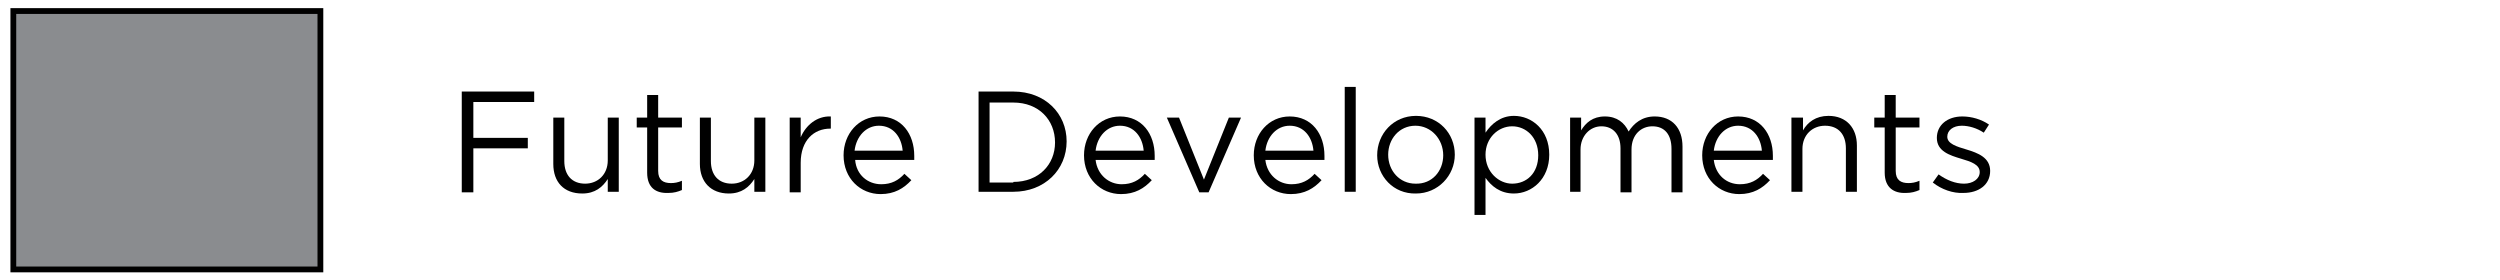 <svg xmlns="http://www.w3.org/2000/svg" xmlns:xlink="http://www.w3.org/1999/xlink" id="Layer_1" x="0px" y="0px" viewBox="0 0 431.5 48.4" style="enable-background:new 0 0 431.5 48.4;" xml:space="preserve">
<style type="text/css">
	.st0{fill:#8A8C8F;}
</style>
<g>
	<rect x="2.3" y="1.9" class="st0" width="53" height="44.7"></rect>
	<path d="M54.8,2.4V46h-52V2.4H54.8 M55.8,1.4h-54V47h54V1.4L55.8,1.4z"></path>
</g>
<g>
	<path d="M79.7,15.8h12.5v1.8H81.7v6.2h9.4v1.8h-9.4v7.6h-2V15.8z"></path>
	<path d="M95.5,28.3v-8h1.9v7.5c0,2.4,1.3,3.9,3.6,3.9c2.2,0,3.9-1.6,3.9-4v-7.4h1.9v12.8h-1.9v-2.2c-0.9,1.4-2.2,2.5-4.4,2.5   C97.3,33.4,95.5,31.4,95.5,28.3z"></path>
	<path d="M111.7,29.8V22h-1.8v-1.7h1.8v-3.9h1.9v3.9h4.1V22h-4.1v7.5c0,1.6,0.9,2.1,2.2,2.1c0.6,0,1.2-0.1,1.9-0.4v1.6   c-0.7,0.3-1.4,0.5-2.3,0.5C113.2,33.4,111.7,32.4,111.7,29.8z"></path>
	<path d="M120.8,28.3v-8h1.9v7.5c0,2.4,1.3,3.9,3.6,3.9c2.2,0,3.9-1.6,3.9-4v-7.4h1.9v12.8h-1.9v-2.2c-0.9,1.4-2.2,2.5-4.4,2.5   C122.7,33.4,120.8,31.4,120.8,28.3z"></path>
	<path d="M136.3,20.3h1.9v3.4c0.9-2.1,2.8-3.7,5.2-3.6v2.1h-0.1c-2.8,0-5.1,2-5.1,5.9v5.1h-1.9V20.3z"></path>
	<path d="M152.1,31.8c1.8,0,3-0.7,4-1.8l1.2,1.1c-1.3,1.4-2.9,2.4-5.3,2.4c-3.5,0-6.4-2.7-6.4-6.7c0-3.7,2.6-6.7,6.2-6.7   c3.8,0,6,3,6,6.8c0,0.2,0,0.4,0,0.7h-10.2C147.8,30.2,149.8,31.8,152.1,31.8z M155.8,26c-0.2-2.3-1.6-4.3-4.1-4.3   c-2.2,0-3.9,1.8-4.2,4.3H155.8z"></path>
	<path d="M168.9,15.8h6c5.5,0,9.2,3.8,9.2,8.6v0c0,4.9-3.8,8.7-9.2,8.7h-6V15.8z M174.9,31.4c4.4,0,7.2-3,7.2-6.8v0   c0-3.9-2.8-6.9-7.2-6.9h-4.1v13.8H174.9z"></path>
	<path d="M193.6,31.8c1.8,0,3-0.7,4-1.8l1.2,1.1c-1.3,1.4-2.9,2.4-5.3,2.4c-3.5,0-6.4-2.7-6.4-6.7c0-3.7,2.6-6.7,6.2-6.7   c3.8,0,6,3,6,6.8c0,0.2,0,0.4,0,0.7h-10.2C189.4,30.2,191.4,31.8,193.6,31.8z M197.4,26c-0.2-2.3-1.6-4.3-4.1-4.3   c-2.2,0-3.9,1.8-4.2,4.3H197.4z"></path>
	<path d="M201.4,20.3h2.1l4.3,10.7l4.3-10.7h2.1l-5.6,12.9H207L201.4,20.3z"></path>
	<path d="M222.9,31.8c1.8,0,3-0.7,4-1.8l1.2,1.1c-1.3,1.4-2.9,2.4-5.3,2.4c-3.5,0-6.4-2.7-6.4-6.7c0-3.7,2.6-6.7,6.2-6.7   c3.8,0,6,3,6,6.8c0,0.2,0,0.4,0,0.7h-10.2C218.7,30.2,220.7,31.8,222.9,31.8z M226.7,26c-0.2-2.3-1.6-4.3-4.1-4.3   c-2.2,0-3.9,1.8-4.2,4.3H226.7z"></path>
	<path d="M232.1,15h1.9v18.1h-1.9V15z"></path>
	<path d="M237.7,26.8L237.7,26.8c0-3.7,2.8-6.8,6.7-6.8c3.9,0,6.7,3,6.7,6.7v0c0,3.6-2.9,6.7-6.7,6.7   C240.5,33.5,237.7,30.4,237.7,26.8z M249.1,26.8L249.1,26.8c0-2.8-2.1-5.1-4.8-5.1c-2.8,0-4.7,2.3-4.7,5v0c0,2.8,2,5,4.7,5   C247.2,31.8,249.1,29.5,249.1,26.8z"></path>
	<path d="M254.5,20.3h1.9v2.6c1-1.5,2.6-2.9,4.9-2.9c3.1,0,6.1,2.4,6.1,6.7v0c0,4.2-3,6.7-6.1,6.7c-2.4,0-3.9-1.3-4.9-2.7v6.4h-1.9   V20.3z M265.5,26.8L265.5,26.8c0-3.1-2.1-5-4.5-5c-2.4,0-4.6,2-4.6,4.9v0c0,3,2.3,5,4.6,5C263.5,31.7,265.5,29.9,265.5,26.8z"></path>
	<path d="M271,20.3h1.9v2.2c0.8-1.3,2-2.4,4.1-2.4c2.1,0,3.4,1.1,4.1,2.6c0.9-1.4,2.3-2.6,4.5-2.6c3,0,4.8,2,4.8,5.2v7.9h-1.9v-7.5   c0-2.5-1.2-3.9-3.3-3.9c-1.9,0-3.6,1.4-3.6,4v7.4h-1.9v-7.6c0-2.4-1.3-3.8-3.3-3.8s-3.6,1.7-3.6,4v7.3H271V20.3z"></path>
	<path d="M300.3,31.8c1.8,0,3-0.7,4-1.8l1.2,1.1c-1.3,1.4-2.9,2.4-5.3,2.4c-3.5,0-6.4-2.7-6.4-6.7c0-3.7,2.6-6.7,6.2-6.7   c3.8,0,6,3,6,6.8c0,0.2,0,0.4,0,0.7h-10.2C296.1,30.2,298,31.8,300.3,31.8z M304.1,26c-0.2-2.3-1.6-4.3-4.1-4.3   c-2.2,0-3.9,1.8-4.2,4.3H304.1z"></path>
	<path d="M309.3,20.3h1.9v2.2c0.8-1.4,2.2-2.5,4.4-2.5c3.1,0,4.9,2.1,4.9,5.1v8h-1.9v-7.5c0-2.4-1.3-3.9-3.6-3.9   c-2.2,0-3.9,1.6-3.9,4v7.4h-1.9V20.3z"></path>
	<path d="M325.3,29.8V22h-1.8v-1.7h1.8v-3.9h1.9v3.9h4.1V22h-4.1v7.5c0,1.6,0.9,2.1,2.2,2.1c0.6,0,1.2-0.1,1.9-0.4v1.6   c-0.7,0.3-1.4,0.5-2.3,0.5C326.9,33.4,325.3,32.4,325.3,29.8z"></path>
	<path d="M333.6,31.5l1-1.4c1.4,1,2.9,1.6,4.4,1.6c1.5,0,2.7-0.8,2.7-2v0c0-1.3-1.5-1.8-3.2-2.3c-2-0.6-4.2-1.3-4.2-3.6v0   c0-2.2,1.8-3.7,4.4-3.7c1.6,0,3.3,0.5,4.6,1.4l-0.9,1.4c-1.2-0.8-2.6-1.2-3.8-1.2c-1.5,0-2.5,0.8-2.5,1.9v0c0,1.2,1.6,1.7,3.3,2.2   c2,0.6,4.1,1.4,4.1,3.7v0c0,2.4-2,3.8-4.6,3.8C337.1,33.4,335.1,32.7,333.6,31.5z"></path>
</g>
</svg>